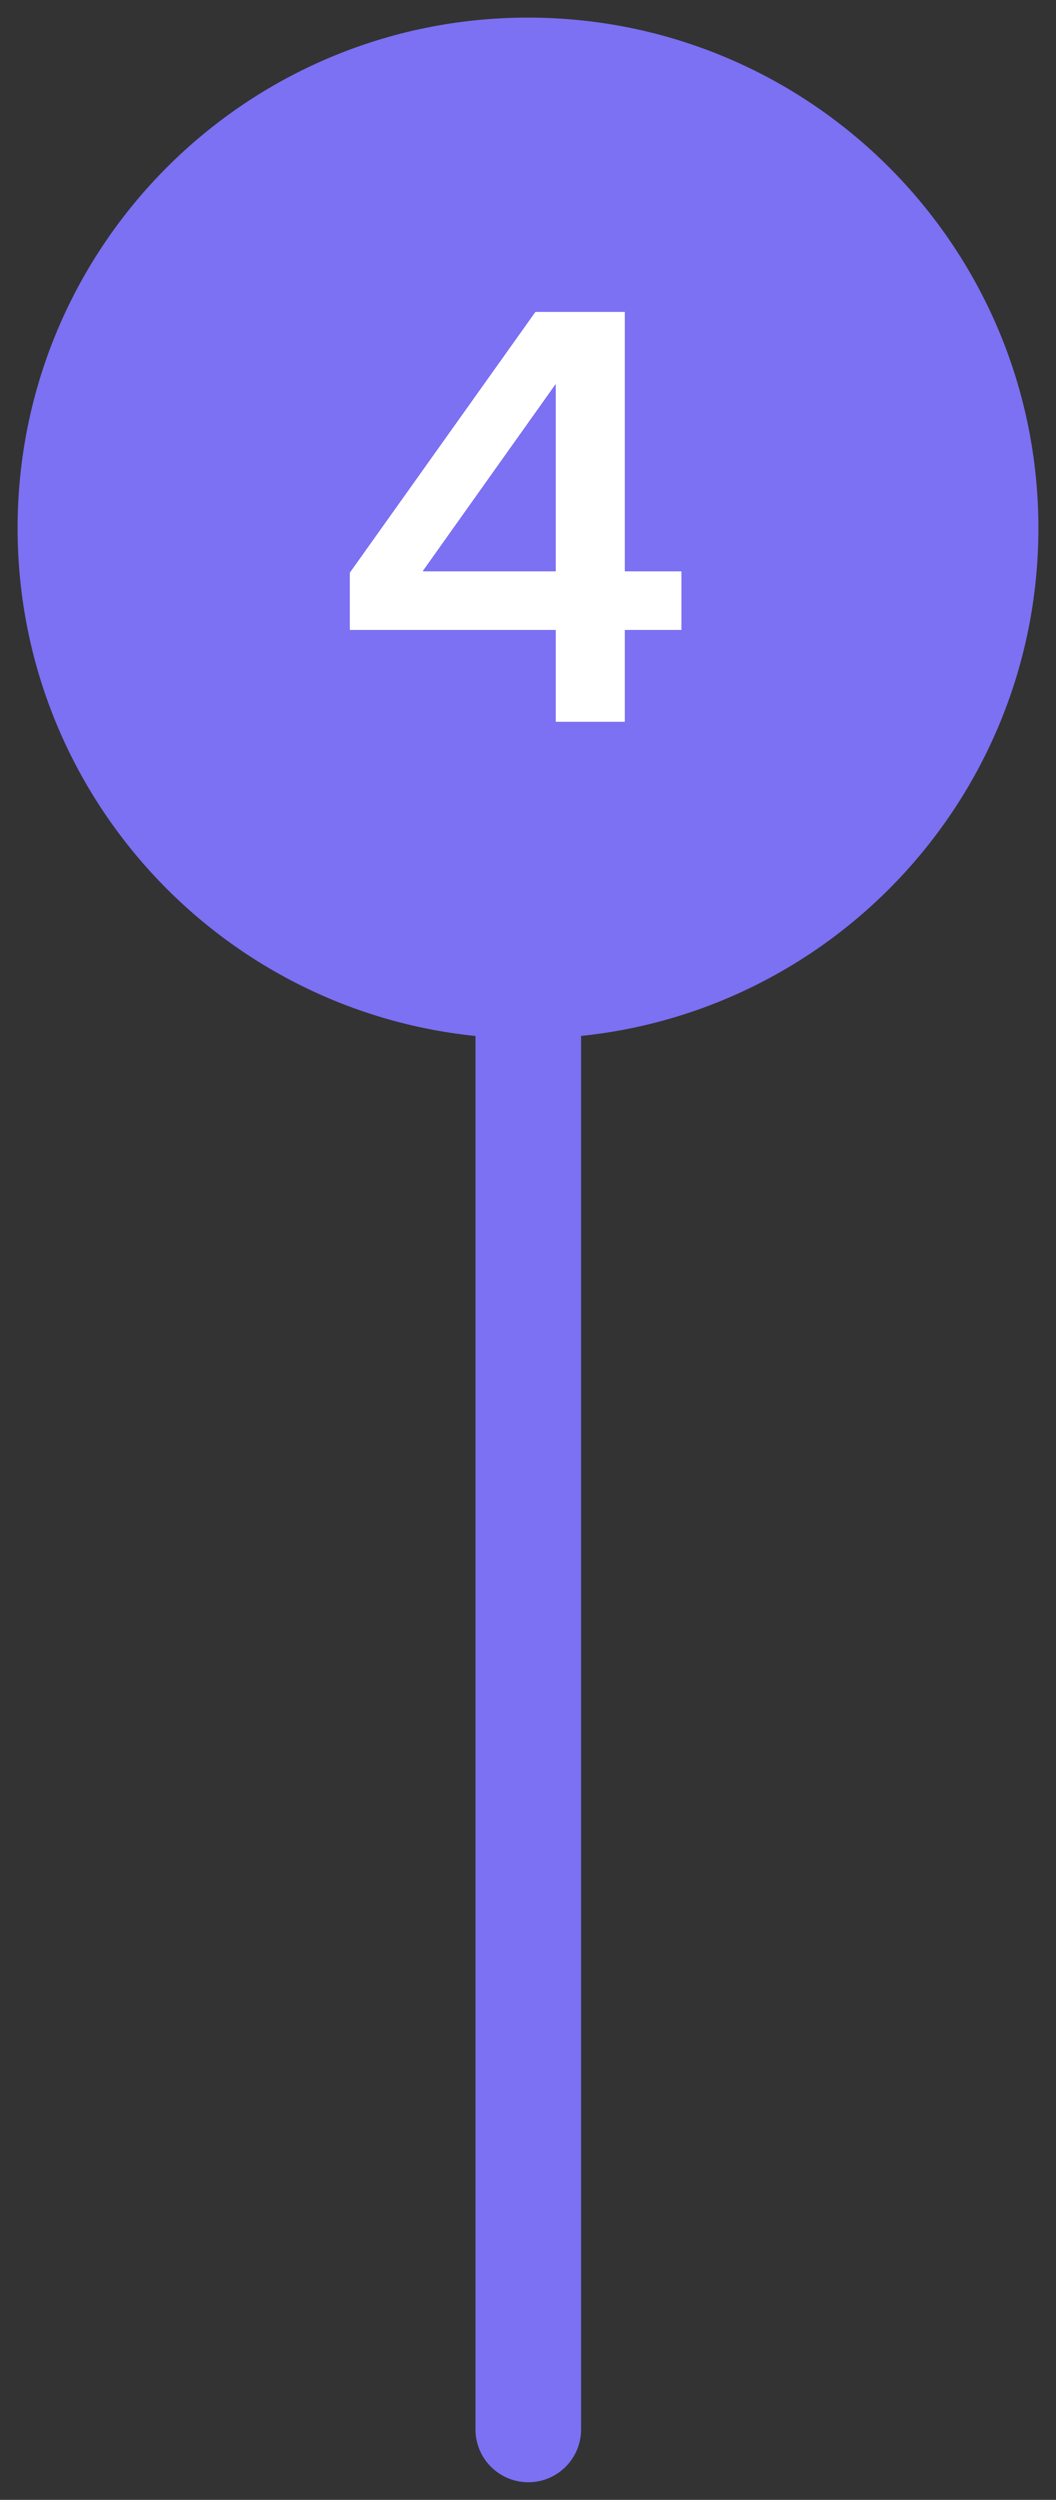 <?xml version="1.0" encoding="UTF-8"?> <svg xmlns="http://www.w3.org/2000/svg" width="30" height="71" viewBox="0 0 30 71" fill="none"><rect x="0" y="0" width="30" height="71" fill="#333333" stroke="none"/><g clip-path="url(#clip0_383_347)"><mask id="mask0_383_347" style="mask-type:luminance" maskUnits="userSpaceOnUse" x="0" y="0" width="30" height="71"><path d="M30 0H0V71H30V0Z" fill="white"></path></mask><g mask="url(#mask0_383_347)"><path d="M15.008 69V20" stroke="url(#paint0_linear_383_347)" stroke-width="3" stroke-linecap="round"></path><path d="M28 15C28 7.82 22.18 2 15 2C7.82 2 2 7.82 2 15C2 22.18 7.82 28 15 28C22.18 28 28 22.18 28 15Z" fill="#7C70F3" stroke="#7C70F3" stroke-width="3"></path></g><path d="M9.938 17.891V16.266L15.211 8.859H17.75V16.227H19.359V17.891H17.75V20.5H15.789V17.891H9.938ZM15.789 16.227V10.914H15.781L12.016 16.211V16.227H15.789Z" fill="white"></path></g><defs><linearGradient id="paint0_linear_383_347" x1="nan" y1="nan" x2="nan" y2="nan" gradientUnits="userSpaceOnUse"><stop stop-color="#7C70F3"></stop><stop offset="1" stop-color="white"></stop></linearGradient><clipPath id="clip0_383_347"><rect width="30" height="71" fill="white"></rect></clipPath></defs></svg> 